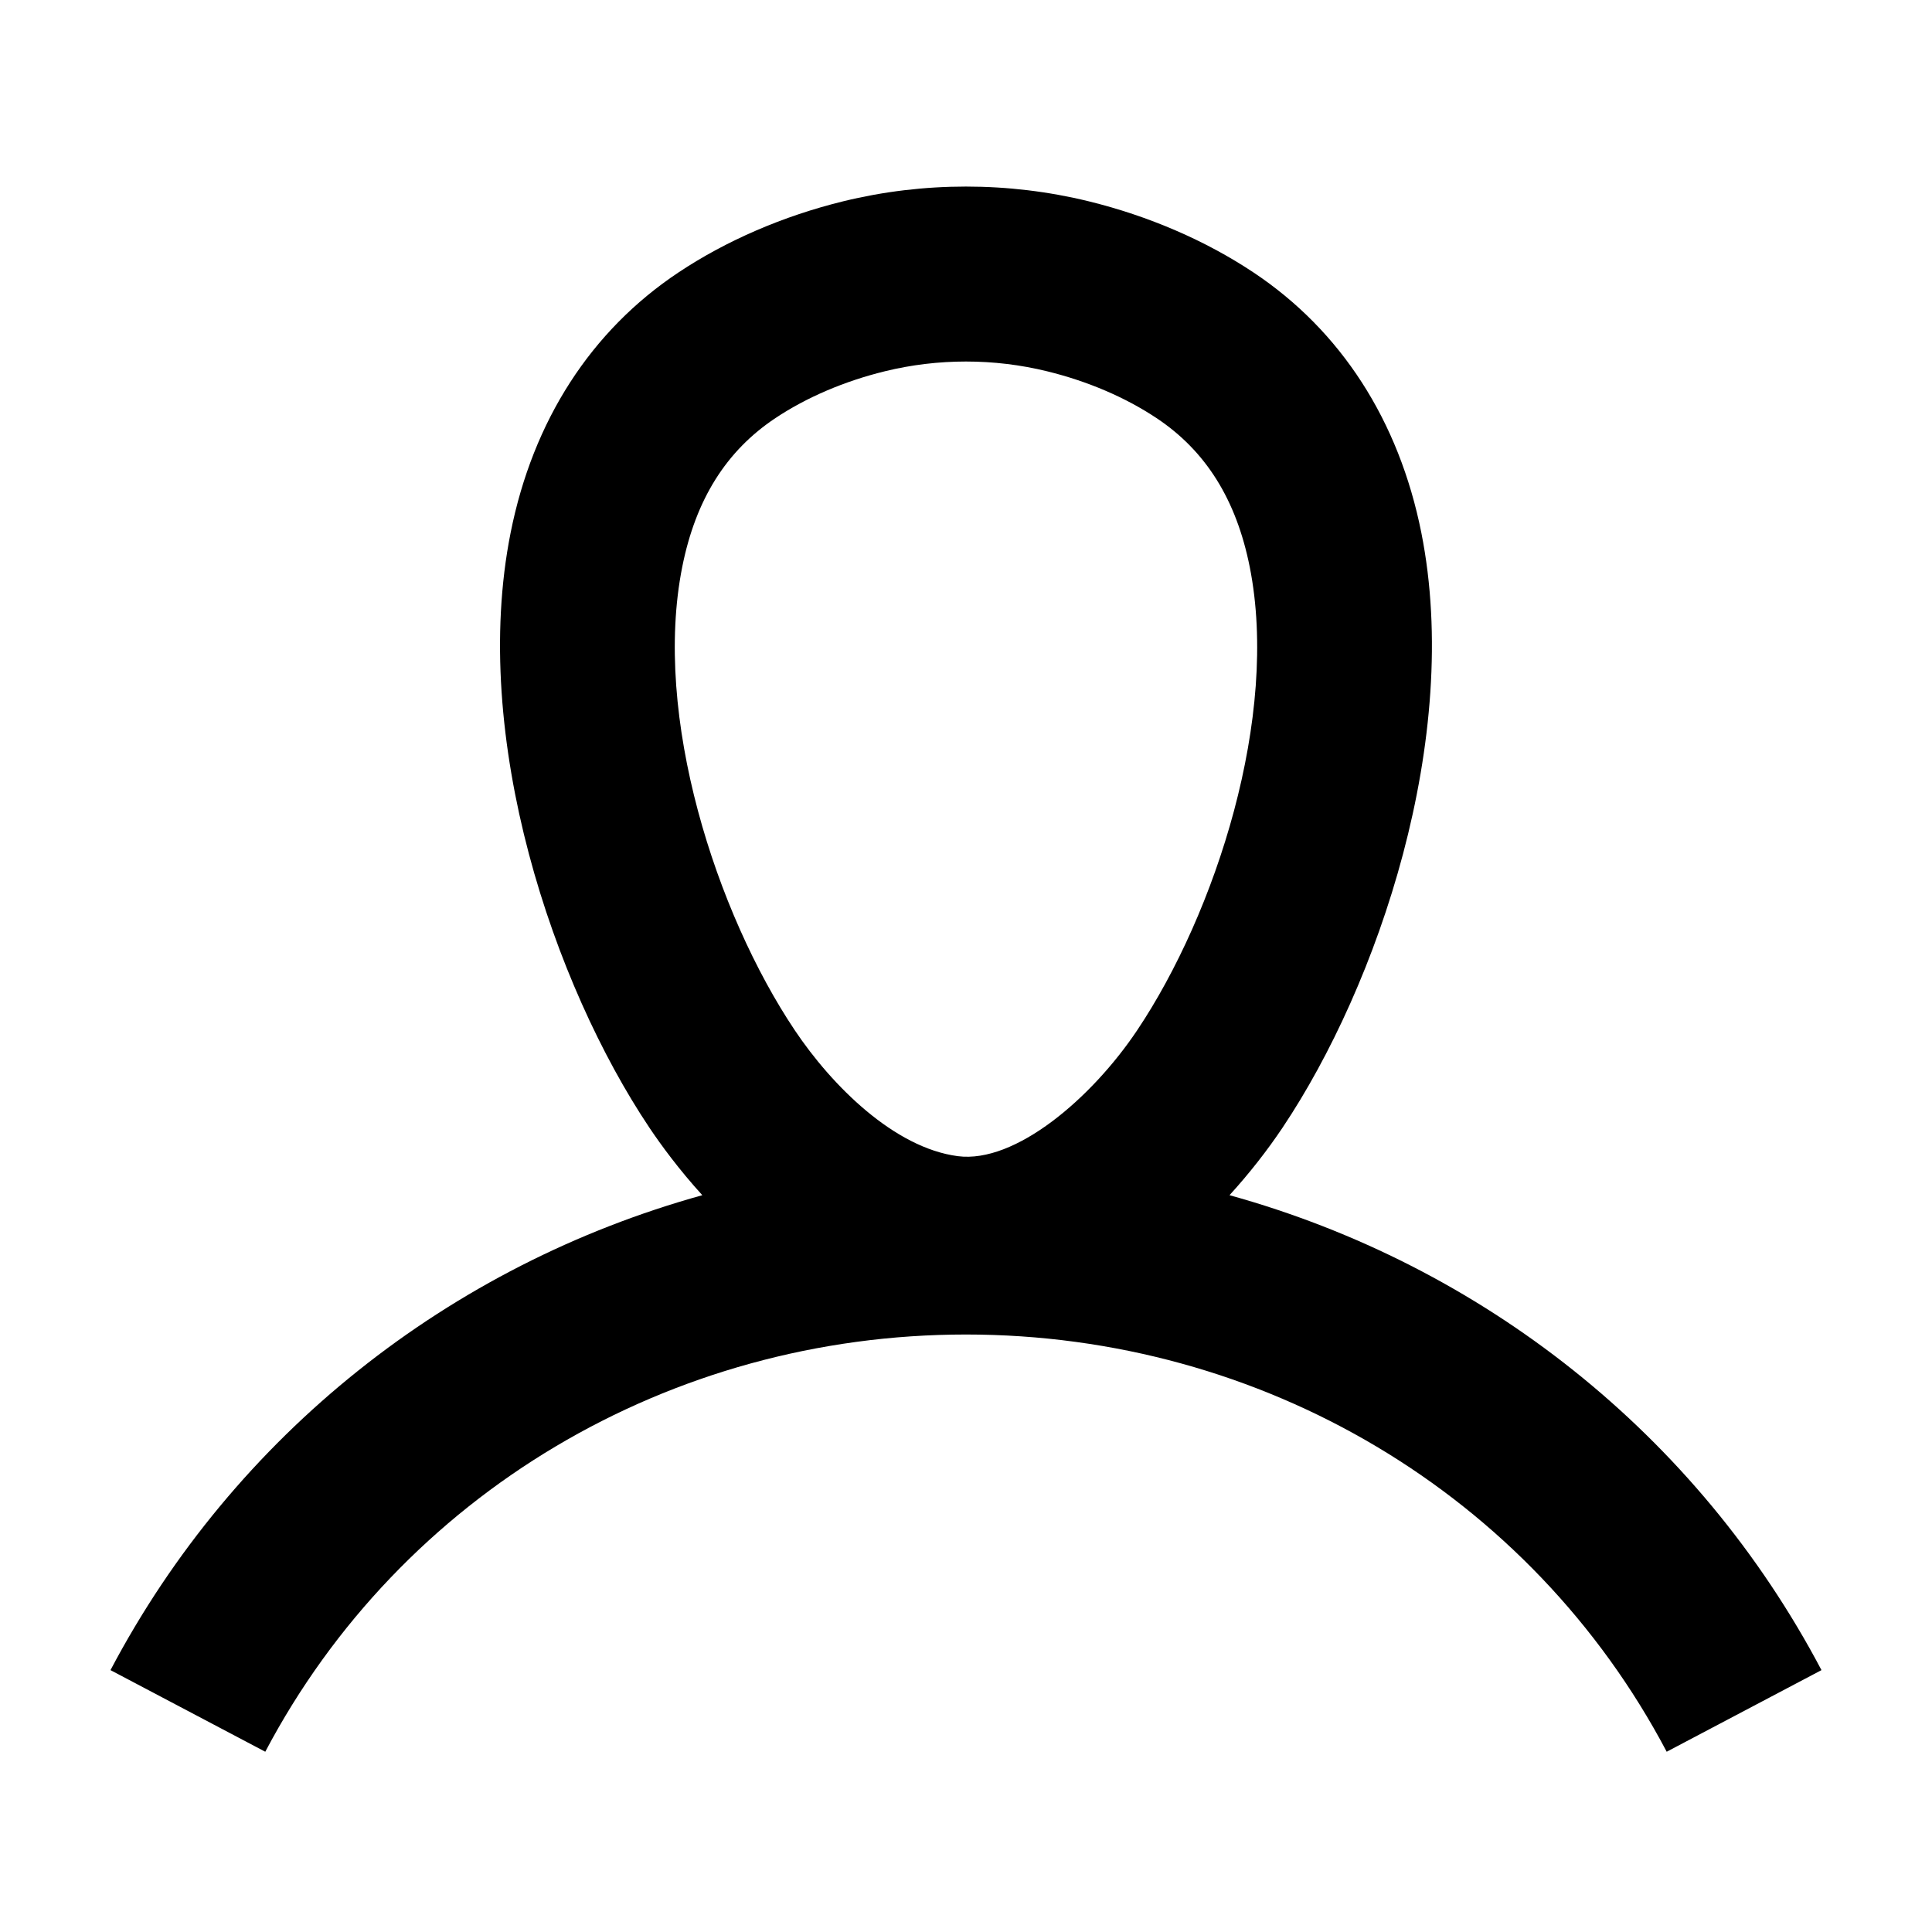 <?xml version="1.0" encoding="UTF-8"?>
<!-- The Best Svg Icon site in the world: iconSvg.co, Visit us! https://iconsvg.co -->
<svg fill="#000000" width="800px" height="800px" version="1.1" viewBox="144 144 512 512" xmlns="http://www.w3.org/2000/svg">
 <path d="m324.8 294.24c3.555-17.844 11.633-30.746 24.695-39.441 8.258-5.496 18.293-9.789 29.016-12.41 7.027-1.723 14.25-2.582 21.48-2.582 7.231 0 14.453 0.859 21.477 2.582 10.734 2.621 20.77 6.914 29.02 12.41h0.004c13.062 8.695 21.137 21.598 24.699 39.441 7.887 39.602-9.039 91.758-29.84 122.81-12.098 18.059-32.312 35.309-47.504 33.348-16.852-2.191-33.371-18.664-43.211-33.355-20.801-31.051-37.727-83.203-29.836-122.8m145.04 166.49c5.246-5.766 9.98-11.82 14.039-17.875 25.32-37.801 47.629-103.27 36.789-157.68-5.922-29.699-21.301-53.551-44.484-68.977-12.68-8.445-27.789-14.965-43.688-18.859-21.266-5.199-43.742-5.199-65.012 0-15.895 3.894-31 10.414-43.68 18.859-23.18 15.426-38.566 39.277-44.484 68.977-10.844 54.414 11.465 119.88 36.785 157.68 3.031 4.523 7.75 10.988 14.016 17.883-66.828 18.535-123.86 63.316-156.84 125.86l41.02 21.629c35.965-68.207 107.12-110.57 185.69-110.57 78.574 0 149.73 42.367 185.7 110.57l41.02-21.629c-32.98-62.543-90.023-107.33-156.87-125.86" fill-rule="evenodd"/>
</svg>